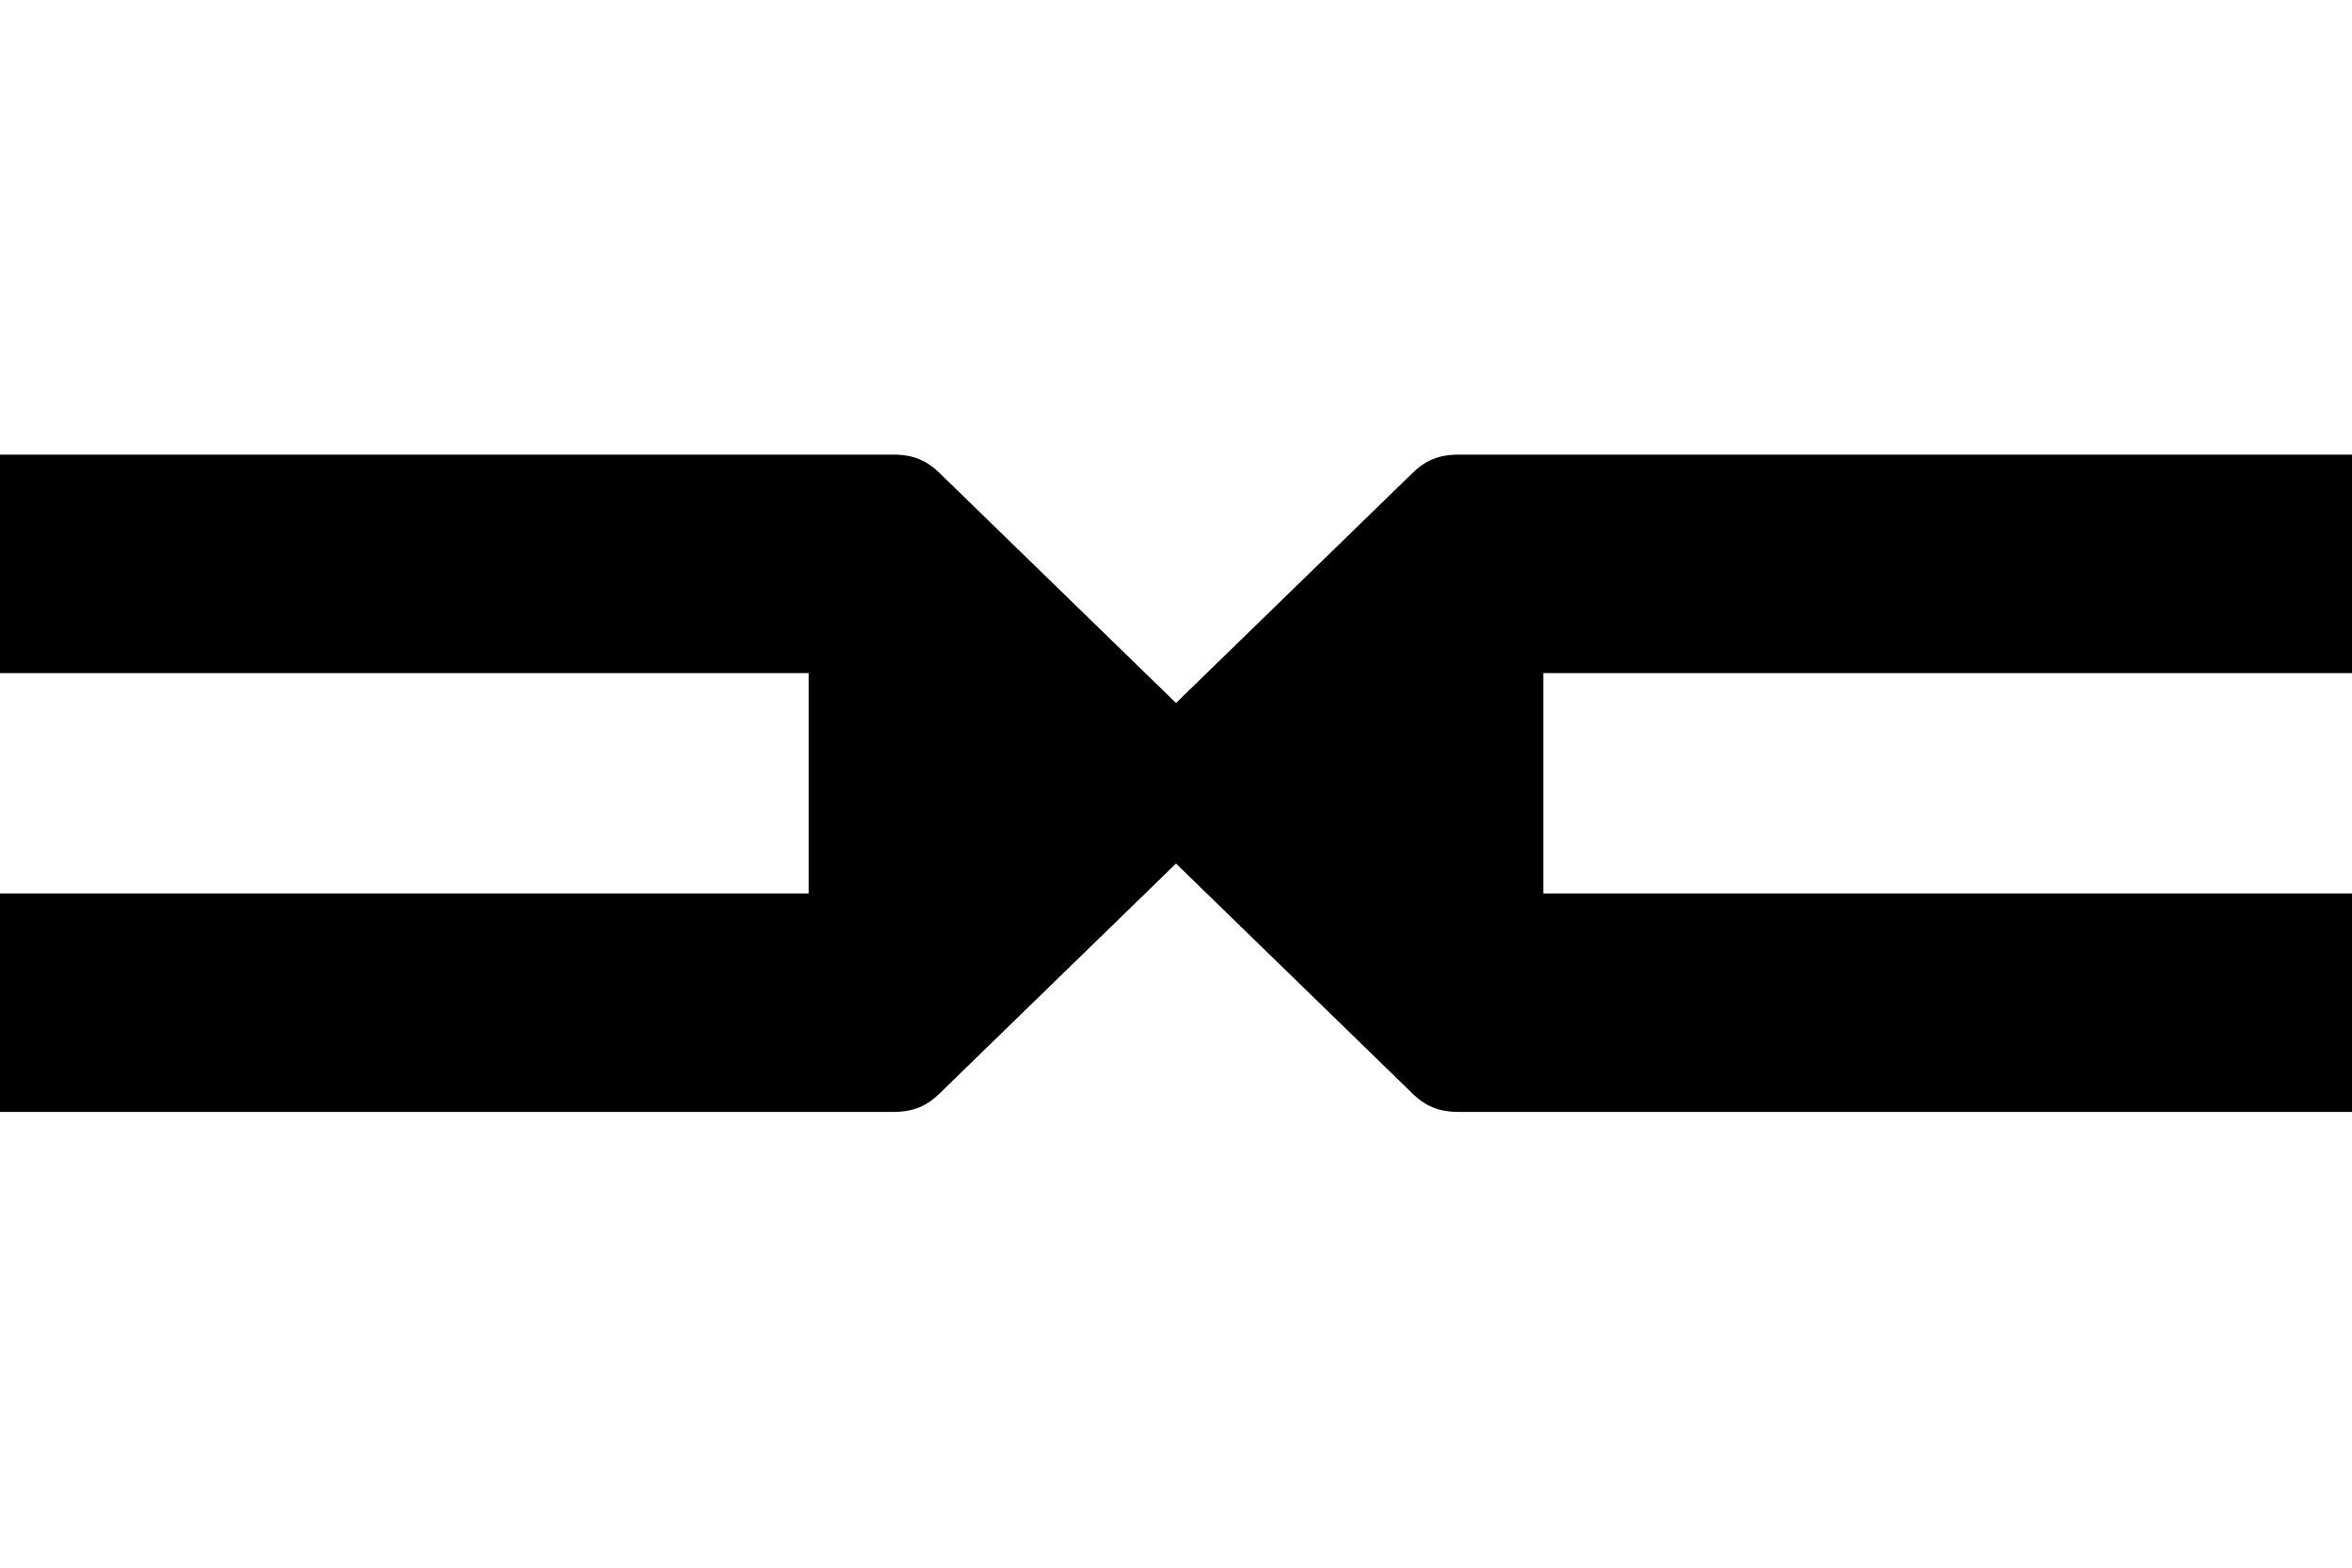 <svg width="300" height="200" viewBox="0 0 300 200" xmlns="http://www.w3.org/2000/svg"><path d="M0 58v27.873h103.156v28.108H0v27.872h113.898c2.612 0 4.334-.725 6.115-2.515l29.988-29.17 29.989 29.17c1.78 1.79 3.503 2.515 6.115 2.515h113.898v-27.872H196.847V85.873h103.156V58H186.105c-2.612 0-4.334.725-6.115 2.515l-29.989 29.17-29.988-29.17c-1.78-1.79-3.503-2.515-6.115-2.515z" fill-rule="evenodd"/></svg>